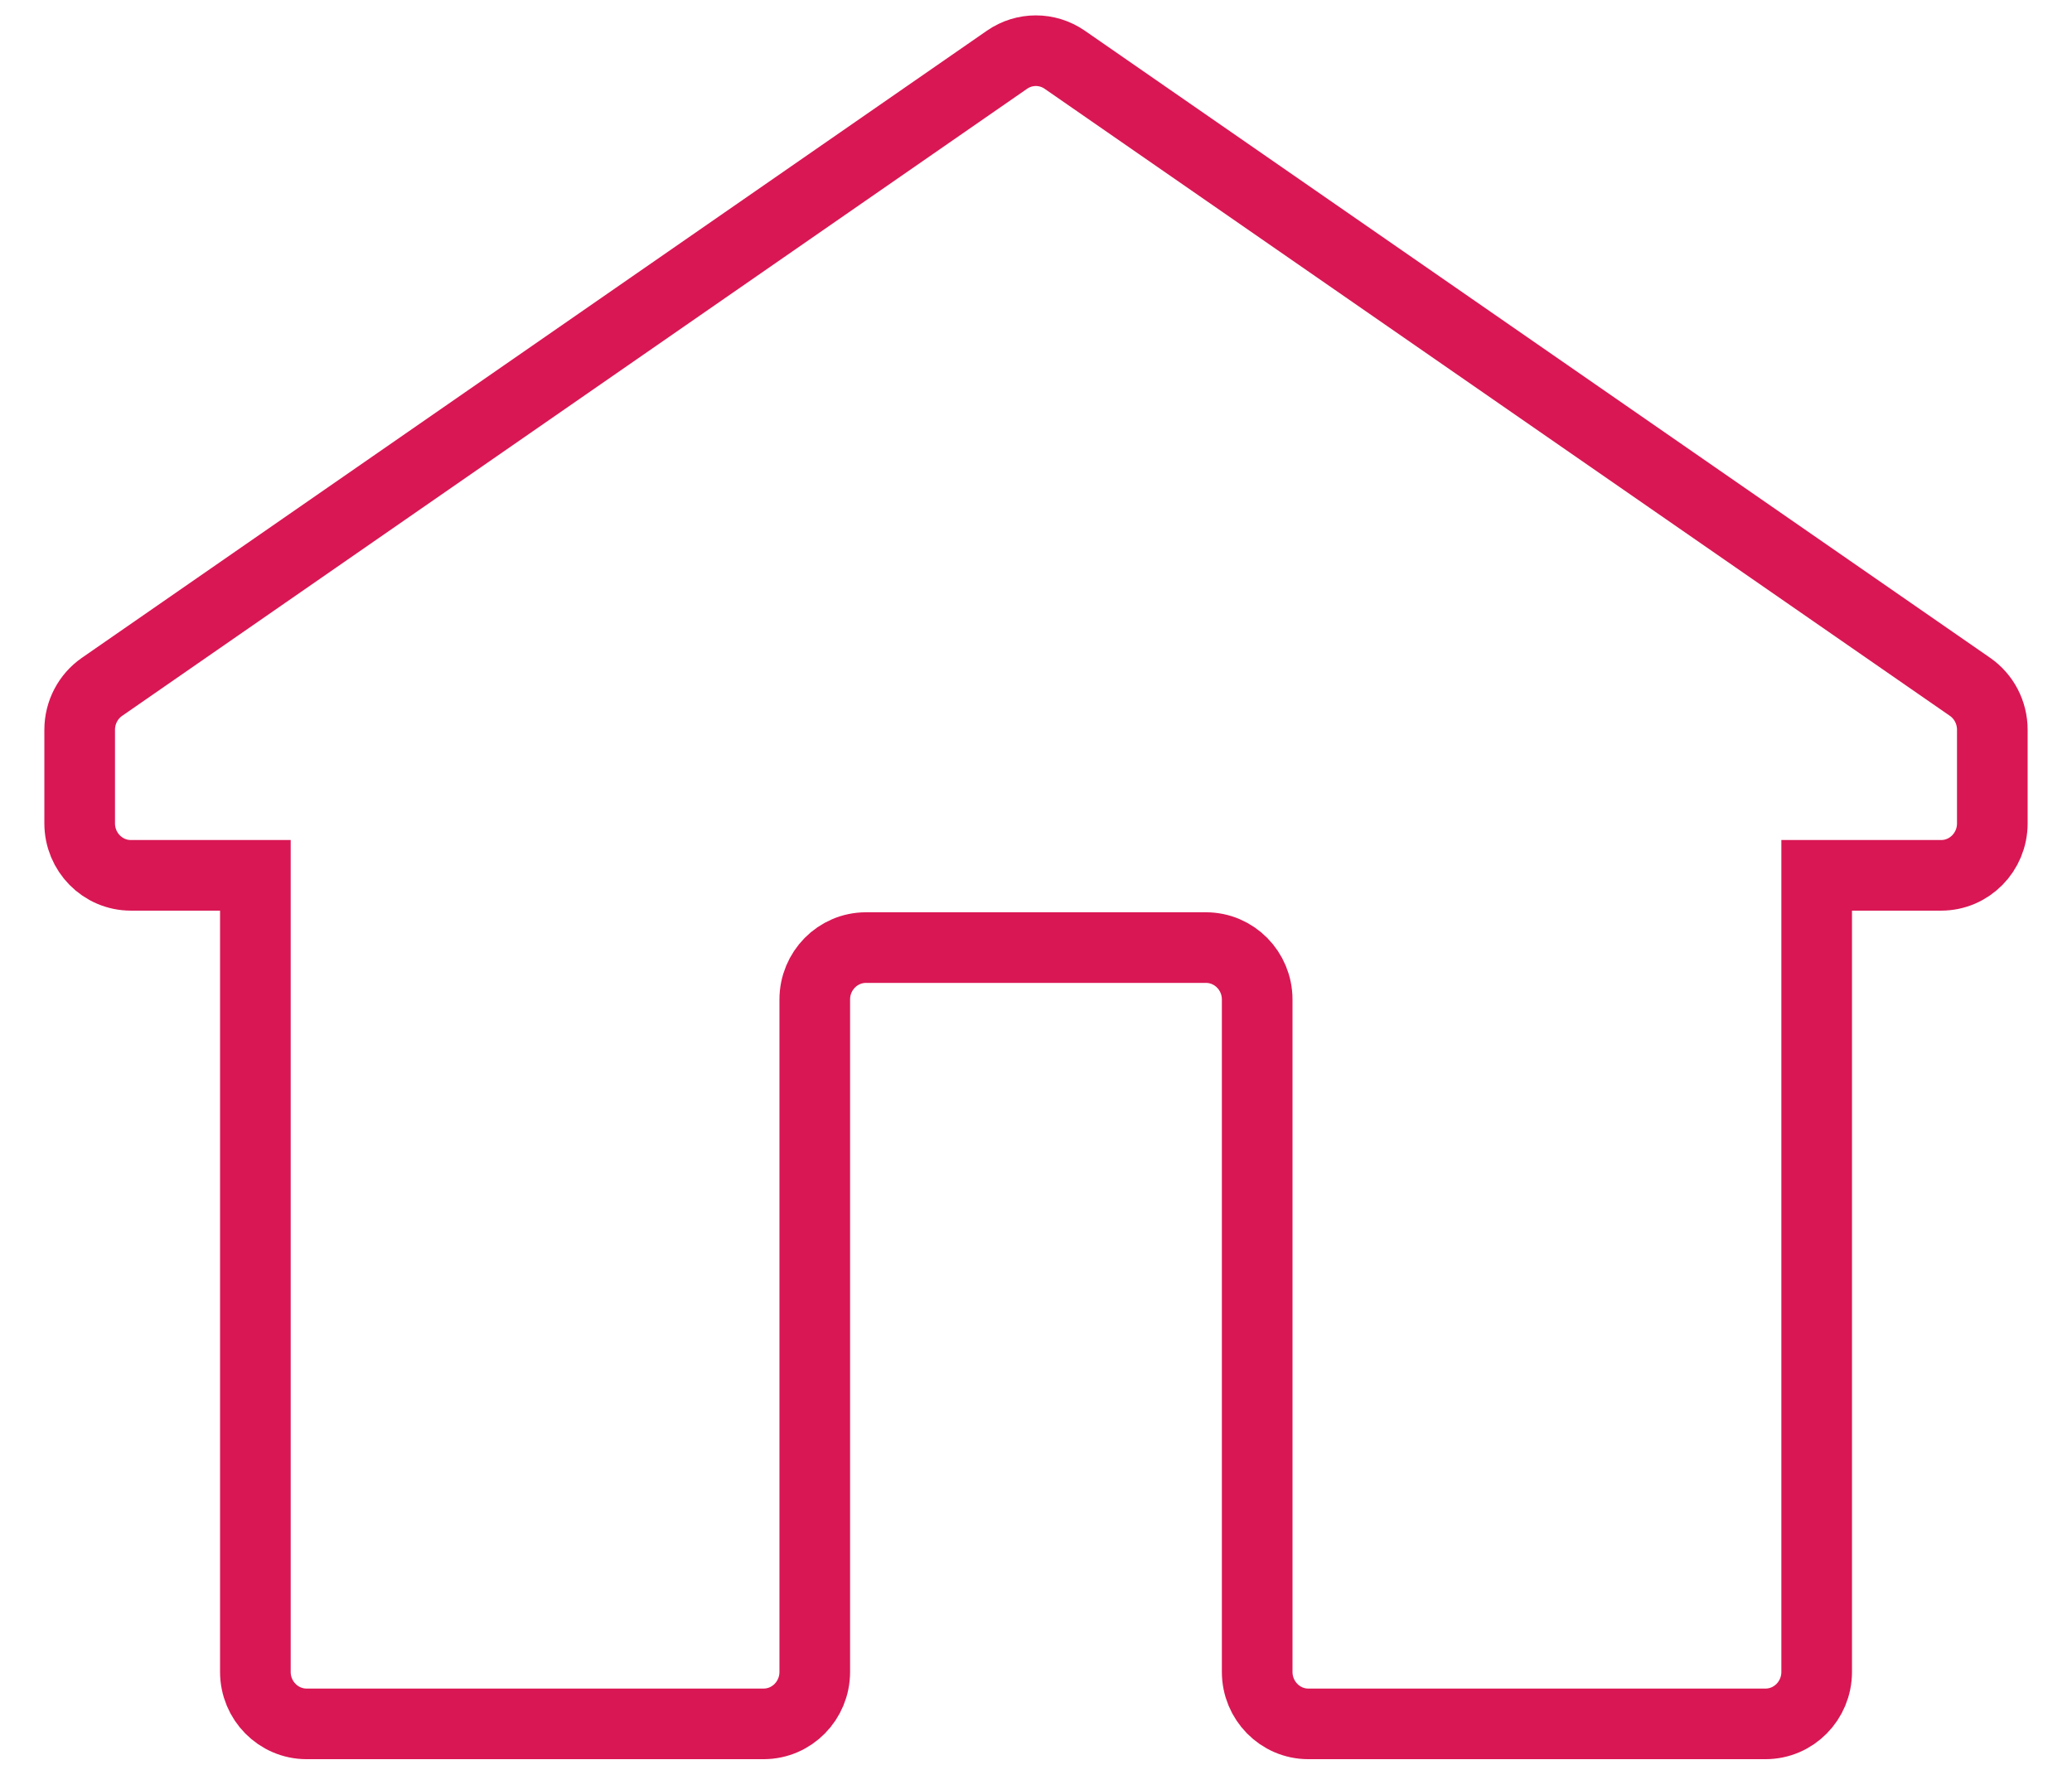 <svg width="44" height="38" viewBox="0 0 44 38" fill="none" xmlns="http://www.w3.org/2000/svg">
<path fill-rule="evenodd" clip-rule="evenodd" d="M21.384 1.269C21.753 1.013 22.24 1.013 22.609 1.268L41.834 14.588C42.13 14.793 42.308 15.134 42.308 15.5V17.488C42.308 18.098 41.822 18.592 41.221 18.592H38.578V35.511C38.578 36.121 38.092 36.615 37.491 36.615H27.783C27.184 36.615 26.697 36.121 26.697 35.511V21.23C26.697 20.621 26.21 20.127 25.61 20.127H18.389C17.789 20.127 17.302 20.621 17.302 21.23V35.511C17.302 36.121 16.816 36.615 16.215 36.615H6.511C5.911 36.615 5.423 36.121 5.423 35.511V18.592H2.779C2.179 18.592 1.692 18.098 1.692 17.488V15.5C1.692 15.134 1.871 14.793 2.167 14.588L21.384 1.269Z" stroke="#D91754" stroke-width="1.5"/>
</svg>
